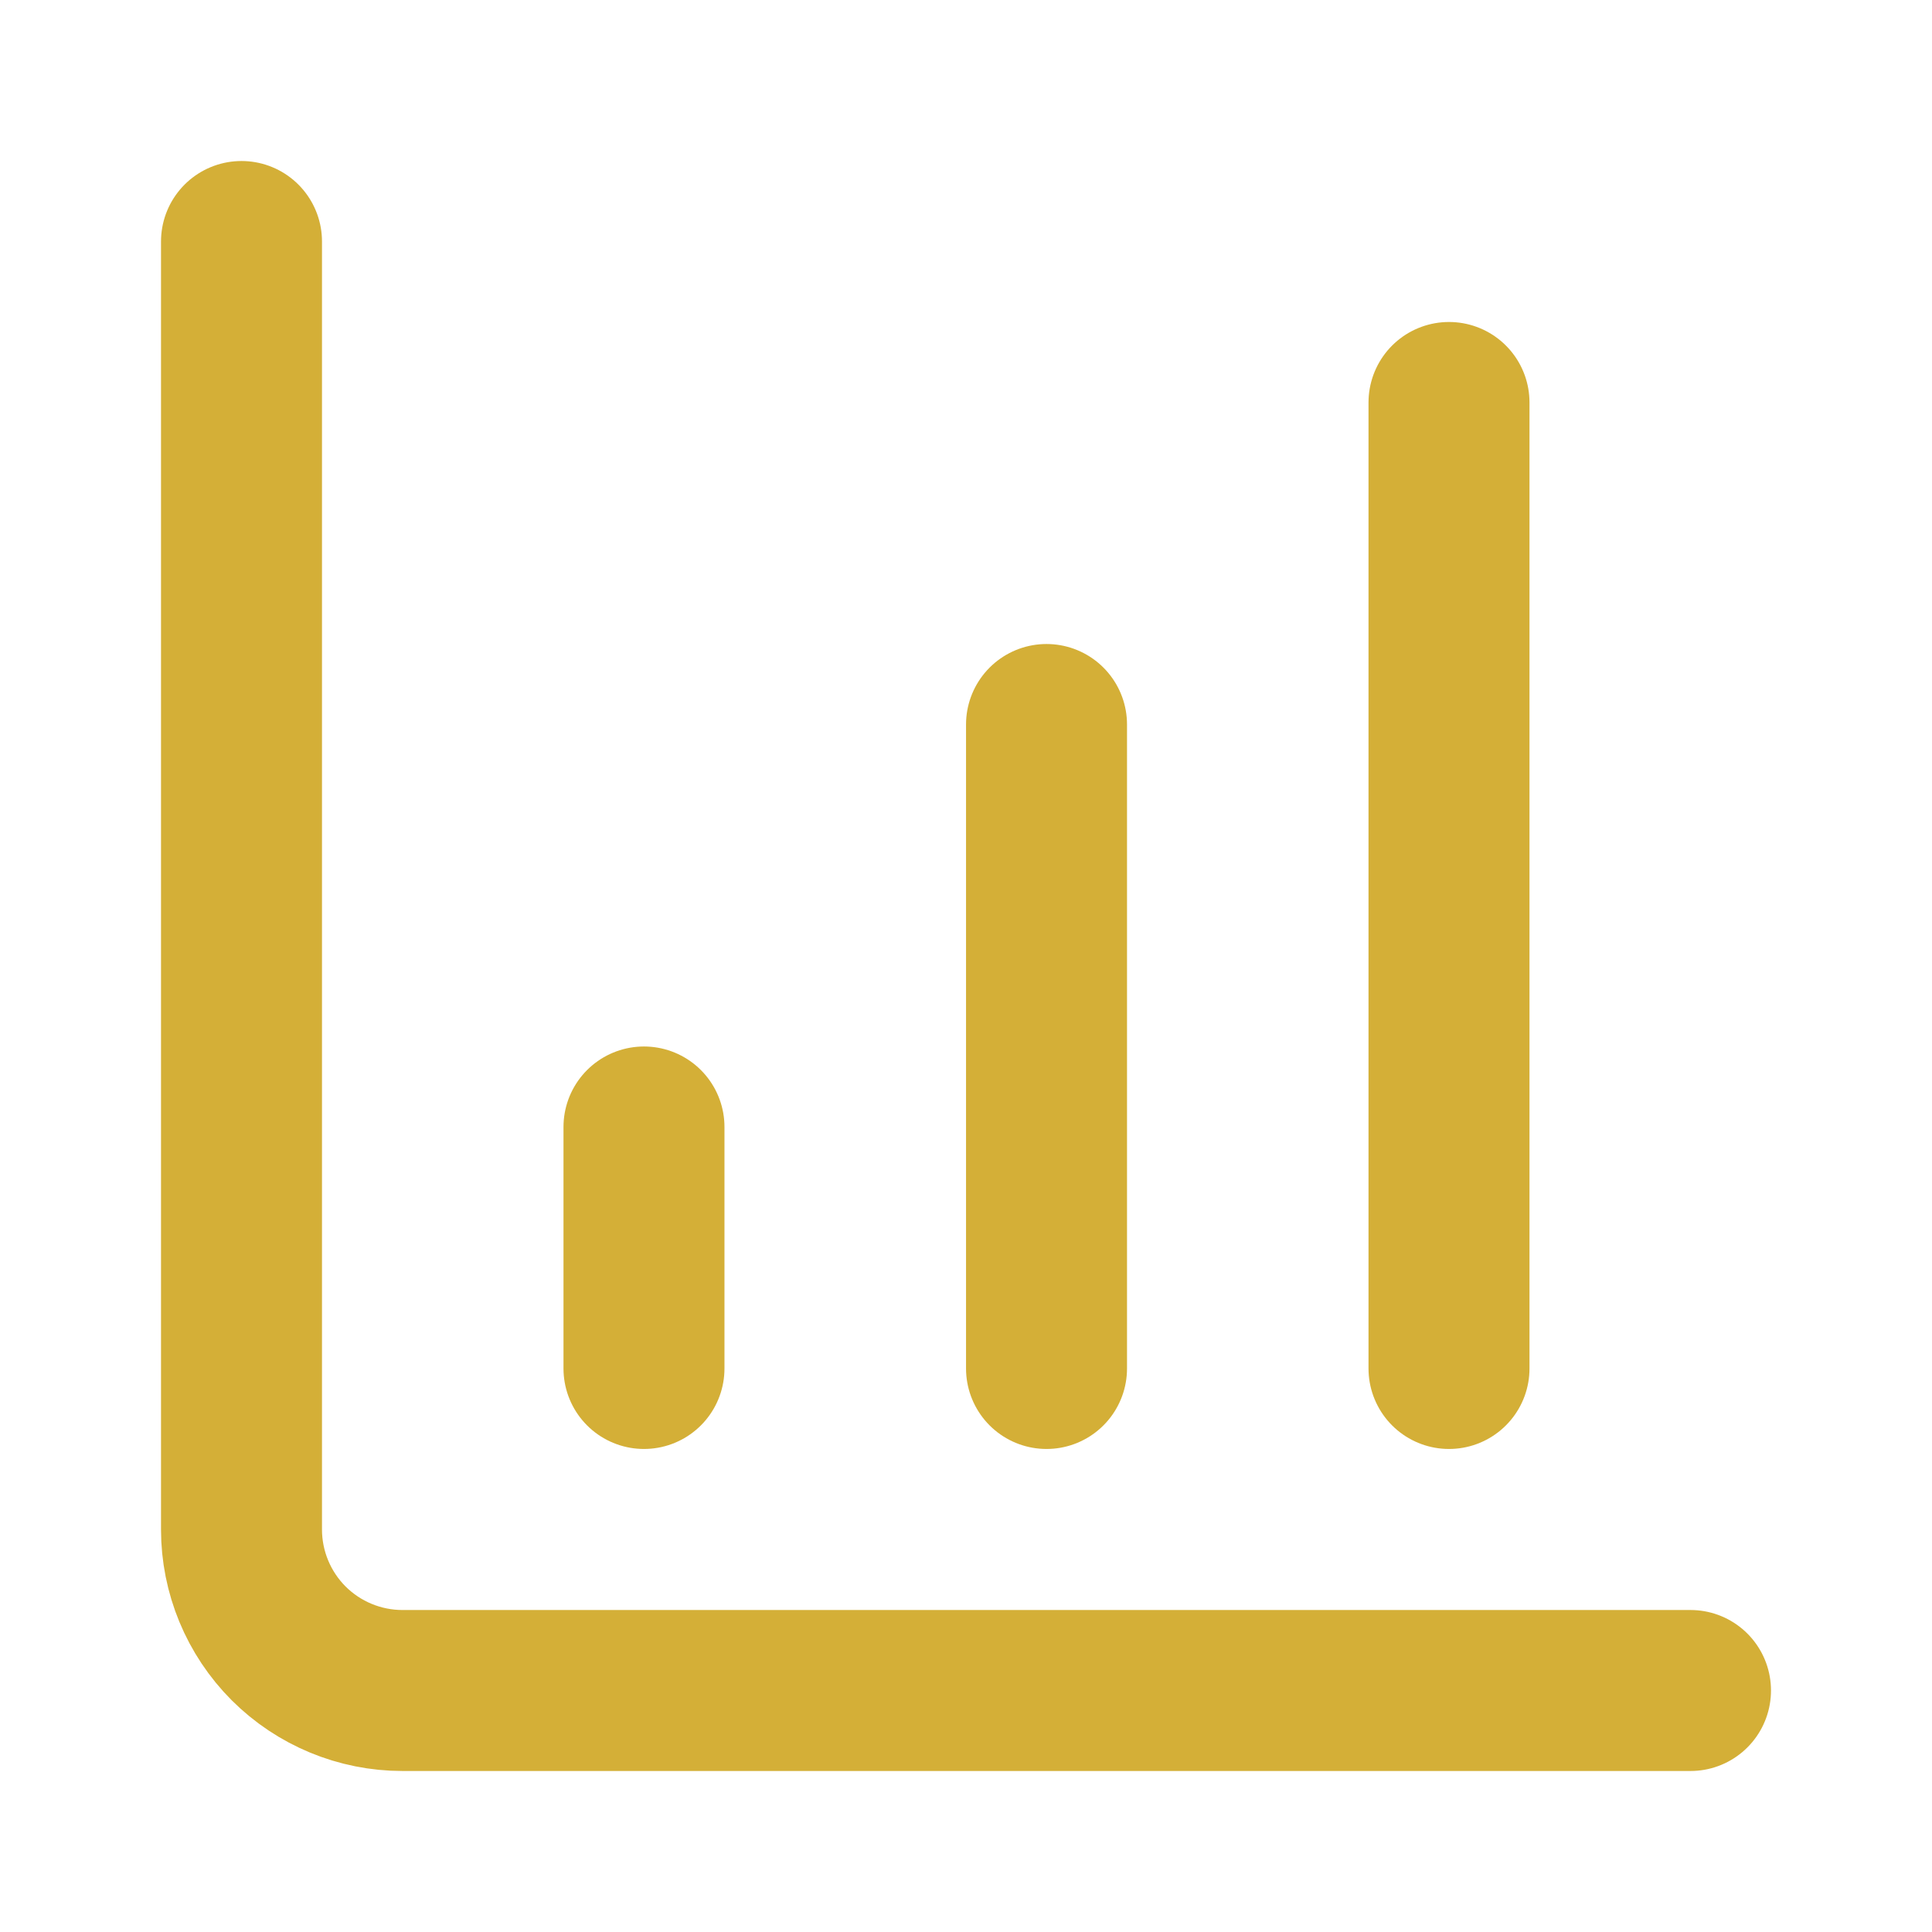 <svg width="28" height="28" viewBox="0 0 28 28" fill="none" xmlns="http://www.w3.org/2000/svg">
<path d="M15.167 19.833V10.5" stroke="#D4AF37" stroke-width="2.333" stroke-linecap="round" stroke-linejoin="round"/>
<path d="M21 19.833V5.833" stroke="#D4AF37" stroke-width="2.333" stroke-linecap="round" stroke-linejoin="round"/>
<path d="M3.5 3.5V22.167C3.5 22.785 3.746 23.379 4.183 23.817C4.621 24.254 5.214 24.5 5.833 24.5H24.5" stroke="#D4AF37" stroke-width="2.333" stroke-linecap="round" stroke-linejoin="round"/>
<path d="M9.333 19.833V16.333" stroke="#D4AF37" stroke-width="2.333" stroke-linecap="round" stroke-linejoin="round"/>
</svg>
